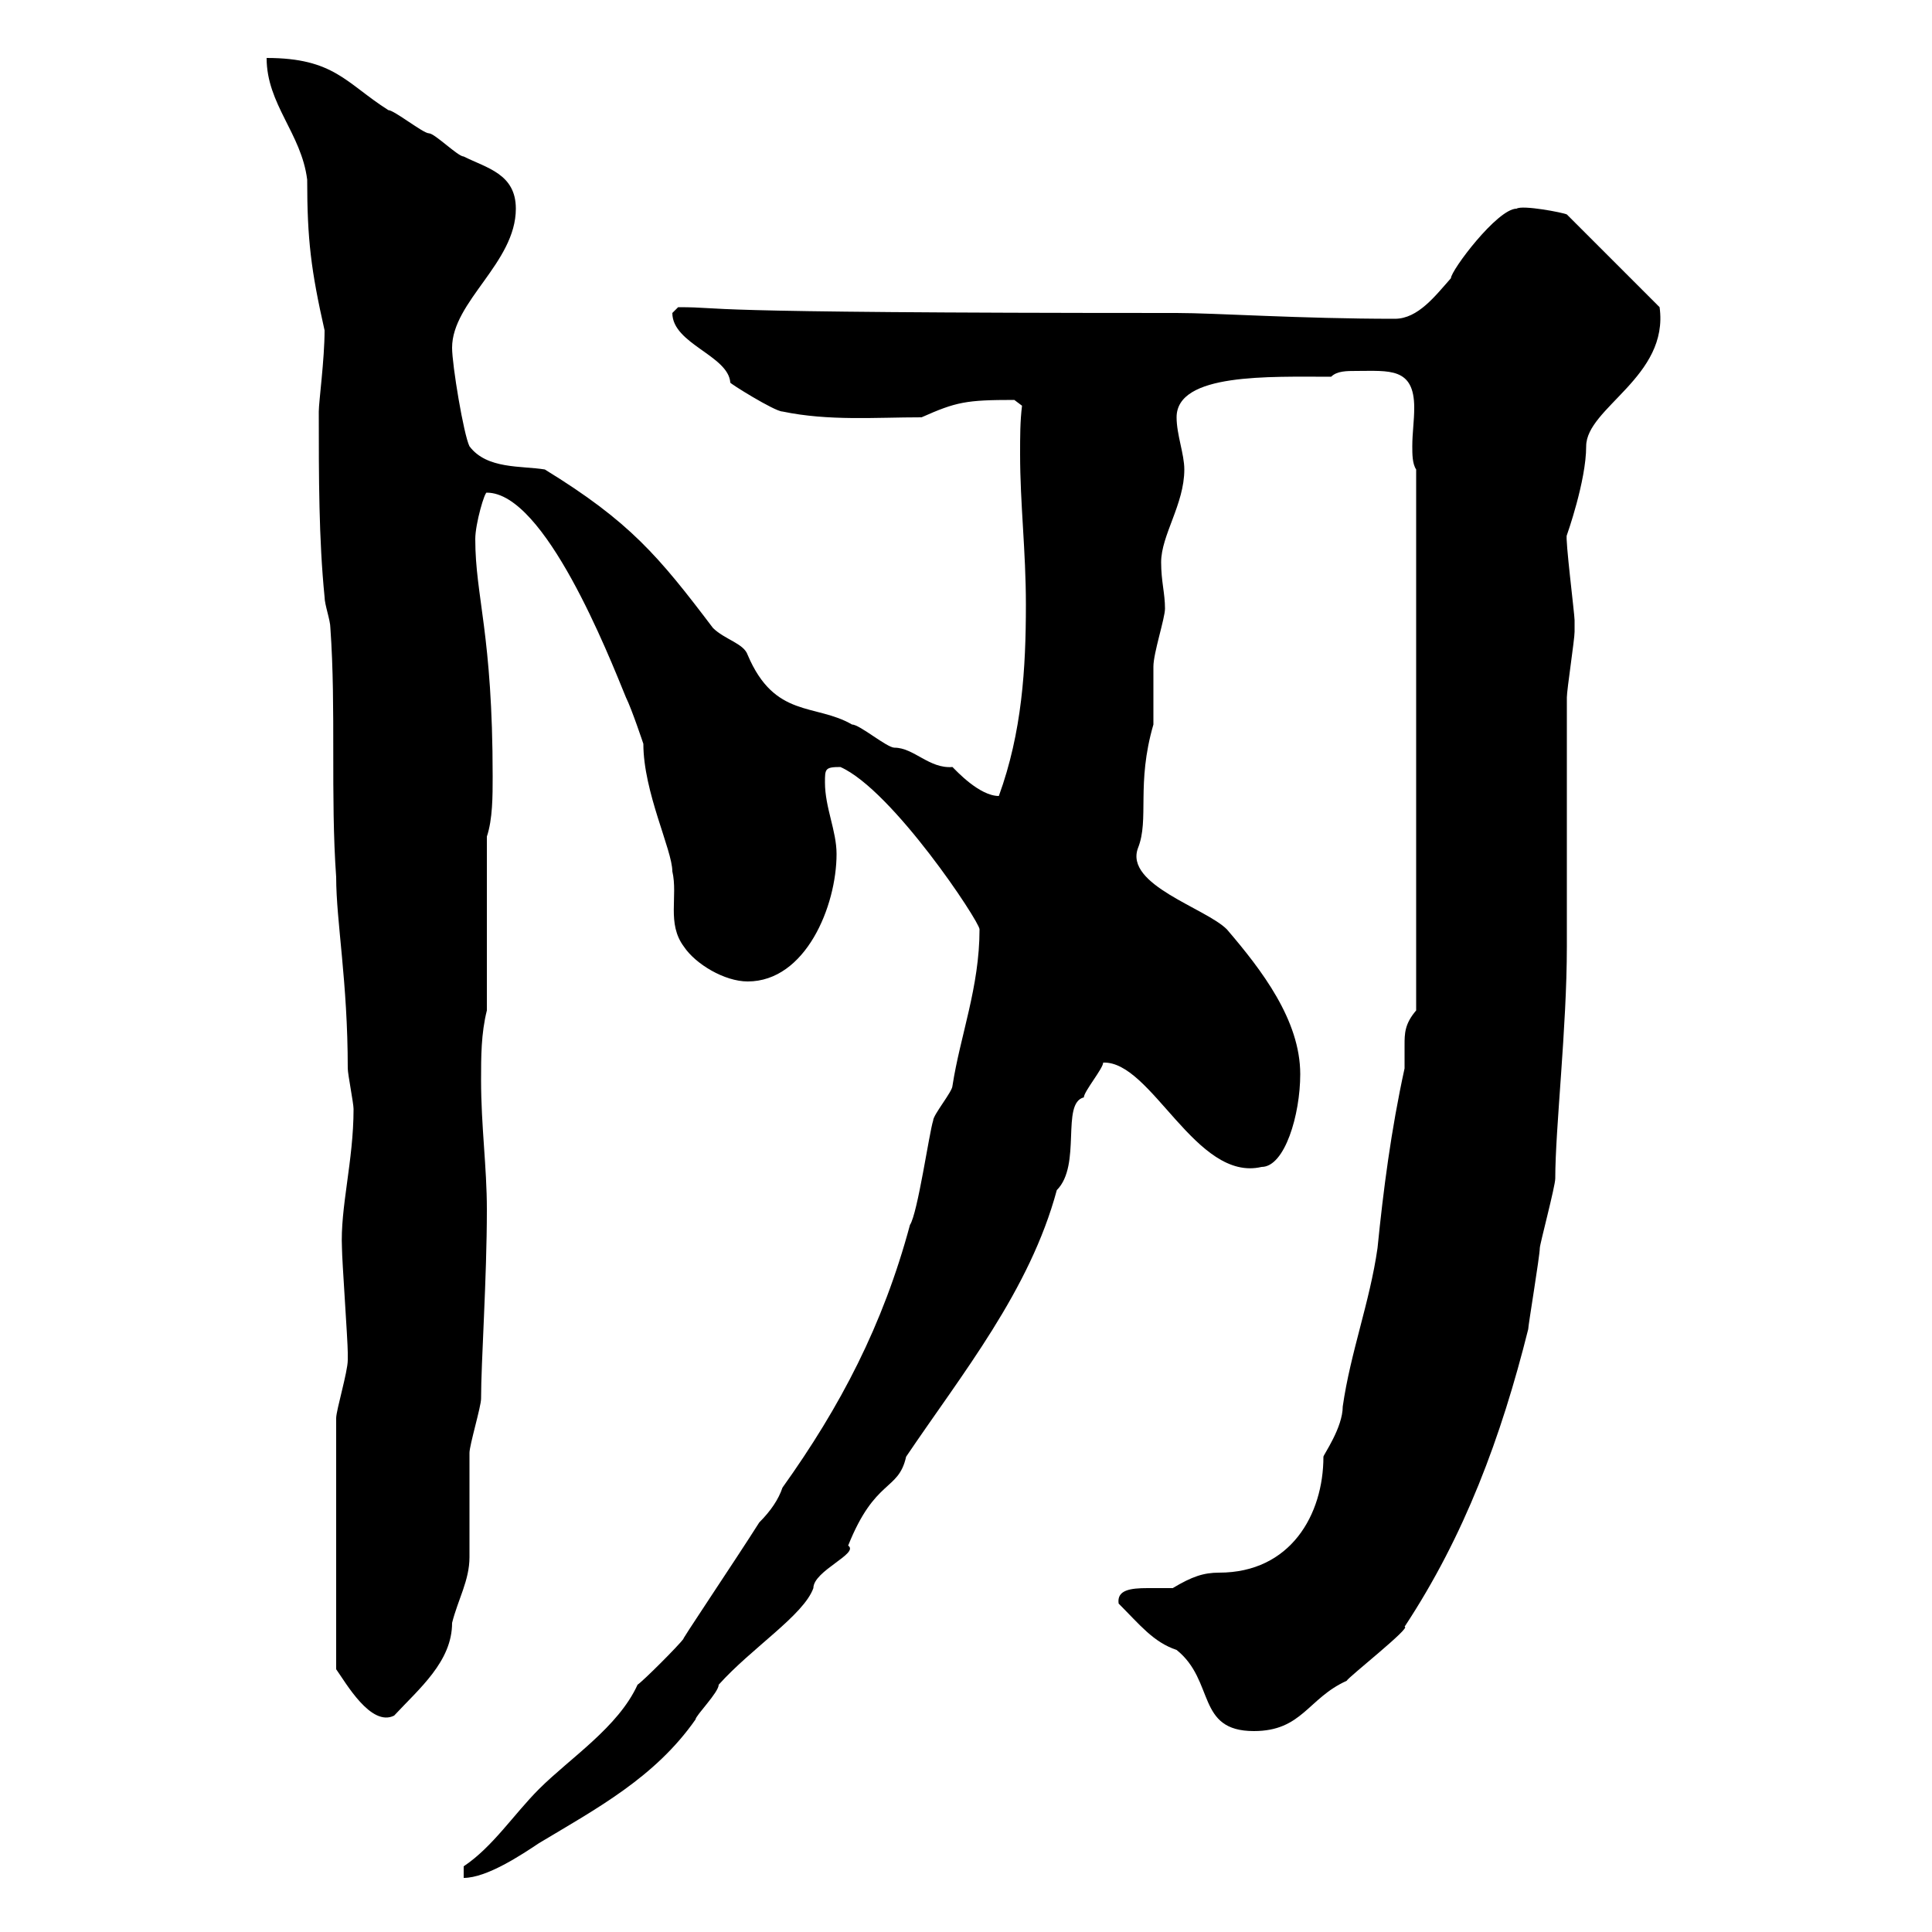 <svg xmlns="http://www.w3.org/2000/svg" xmlns:xlink="http://www.w3.org/1999/xlink" width="300" height="300"><path d="M117.90 236.40C114.30 242.10 105 255.90 106.20 254.40C105.30 255.60 99.90 261 99 261.60C96 268.20 88.50 273 83.70 277.80C79.80 281.70 76.50 286.80 72 289.80C72 289.80 72 291.60 72 291.60C75.60 291.60 81 288 83.70 286.20C92.70 280.80 101.70 276 108 267C108 266.40 111.60 262.80 111.60 261.60C116.70 255.90 124.80 250.80 126.30 246.60C126.30 243.90 133.50 241.20 131.70 240C135.90 229.50 139.50 231.60 140.70 226.20C149.40 213.30 159.90 200.40 164.10 184.80C168 180.90 164.70 171.30 168.30 170.40C168.30 169.50 171.30 165.90 171.30 165C178.80 164.70 185.70 183.60 195.90 181.20C199.50 181.20 201.90 173.10 201.90 166.80C201.90 158.40 195.90 150.60 190.50 144.30C187.20 141 174.60 137.40 176.70 131.70C178.50 127.20 176.40 121.80 179.10 112.50C179.10 111.90 179.10 104.70 179.10 103.50C179.10 101.40 180.90 96 180.90 94.50C180.90 92.10 180.30 90.30 180.30 87.30C180.30 83.10 183.90 78.30 183.90 72.90C183.90 70.50 182.70 67.50 182.70 64.80C182.70 57.90 197.10 58.50 206.70 58.50C207.60 57.60 209.10 57.60 210.60 57.60C215.70 57.60 219.60 57 219.60 63.30C219.60 65.40 219.30 67.20 219.30 69.30C219.30 70.50 219.30 72 219.90 72.90L219.90 156.90C218.10 159 218.10 160.50 218.10 162.30C218.10 163.20 218.10 164.40 218.10 165.90C216 175.50 214.80 184.80 213.90 193.80C212.70 202.20 209.70 210 208.50 218.40C208.50 221.70 205.50 225.90 205.50 226.20C205.50 235.20 200.40 244.20 189.30 244.20C186.90 244.20 185.10 244.80 182.10 246.60C181.50 246.60 179.70 246.60 178.20 246.60C175.50 246.60 173.40 246.90 173.70 249C177 252.30 179.10 255 182.70 256.20C188.70 261 185.70 268.80 194.70 268.80C202.20 268.80 203.10 263.70 209.10 261C209.40 260.40 219.30 252.60 218.10 252.60C227.40 238.50 233.10 223.20 237.30 206.40C237.30 205.80 239.10 195 239.10 193.80C239.10 193.20 241.50 184.20 241.50 183C241.50 175.20 243.30 159.60 243.30 147C243.30 141.60 243.30 113.70 243.30 108.30C243.30 107.10 244.50 99.30 244.50 98.10C244.50 97.80 244.50 97.20 244.50 96.30C244.50 95.40 243 83.40 243.30 83.10C243.30 83.10 246.30 74.70 246.30 69.30C246.30 63.30 259.20 58.50 257.70 47.70L243.30 33.30C242.70 33 236.40 31.80 235.50 32.40C232.50 32.40 225.30 42 225.30 43.20C222.90 45.90 220.20 49.50 216.60 49.50C201.90 49.50 188.70 48.60 182.70 48.60C103.20 48.60 113.70 47.70 105.30 47.70C105.30 47.70 104.40 48.60 104.40 48.60C104.40 53.40 113.10 55.20 113.40 59.40C113.10 59.40 120.30 63.90 121.50 63.90C128.70 65.40 135.90 64.80 143.10 64.80C148.50 62.40 150 62.10 157.50 62.10L158.70 63C158.40 65.40 158.40 67.80 158.40 70.50C158.40 78.30 159.30 85.50 159.30 93.90C159.30 103.80 158.70 113.70 155.10 123.60C152.10 123.60 148.50 119.70 147.90 119.10C144.30 119.40 141.90 116.10 138.90 116.10C137.70 116.10 133.50 112.50 132.30 112.50C126.60 109.20 120.30 111.60 116.10 101.70C115.50 99.90 112.50 99.30 110.70 97.50C102.30 86.40 97.80 81 84.60 72.90C81 72.30 75.60 72.90 72.90 69.30C72 67.50 70.20 56.70 70.20 54C70.20 46.80 80.10 40.80 80.10 32.40C80.10 27 75.60 26.10 72 24.30C71.10 24.30 67.50 20.70 66.60 20.70C65.70 20.70 61.20 17.10 60.30 17.10C53.70 12.90 51.90 9 41.40 9C41.40 16.20 46.80 20.70 47.70 27.90C47.70 37.20 48.30 42 50.40 51.30C50.40 55.80 49.50 62.40 49.50 63.90C49.50 74.10 49.50 83.70 50.40 92.70C50.40 93.90 51.30 96.30 51.30 97.50C52.20 110.10 51.30 123.60 52.20 136.20C52.20 143.10 54 152.40 54 165.90C54 166.80 54.90 171.30 54.90 172.20C54.90 180.30 52.80 187.50 53.10 193.80C53.10 195.60 54 208.20 54 210C54 210 54 210 54 211.20C54 213 52.20 219 52.20 220.20L52.20 259.20C53.70 261.30 57.60 268.20 61.20 266.40C65.10 262.20 70.20 258 70.20 252C71.10 248.40 72.90 245.40 72.90 241.80C72.90 240 72.90 227.40 72.90 225.60C72.90 224.40 74.70 218.40 74.70 217.20C74.70 211.50 75.60 198.60 75.60 187.80C75.60 181.20 74.70 174.90 74.70 167.70C74.70 164.10 74.70 160.50 75.60 156.90L75.60 129.90C76.50 127.20 76.50 123.60 76.50 120.60C76.50 98.40 73.80 92.70 73.80 83.70C73.80 81.30 75.30 76.20 75.60 76.50C84.60 76.50 94.50 101.70 97.20 108.30C98.10 110.10 99.90 115.50 99.90 115.50C99.90 123 104.40 132 104.40 135.30C105.30 139.20 103.50 143.40 106.20 147C108 149.70 112.50 152.40 116.10 152.40C125.10 152.40 129.90 140.70 129.90 132.60C129.90 129 128.10 125.40 128.10 121.50C128.10 119.40 128.10 119.10 130.50 119.10C138.60 122.70 152.10 143.10 152.10 144.30C152.10 153.30 149.10 160.80 147.90 168.60C147.90 169.50 144.90 173.10 144.90 174C144.30 175.80 142.50 188.40 141.30 190.20C137.10 205.80 130.50 218.40 121.50 231C120.90 232.80 119.70 234.60 117.90 236.40Z"/></svg>